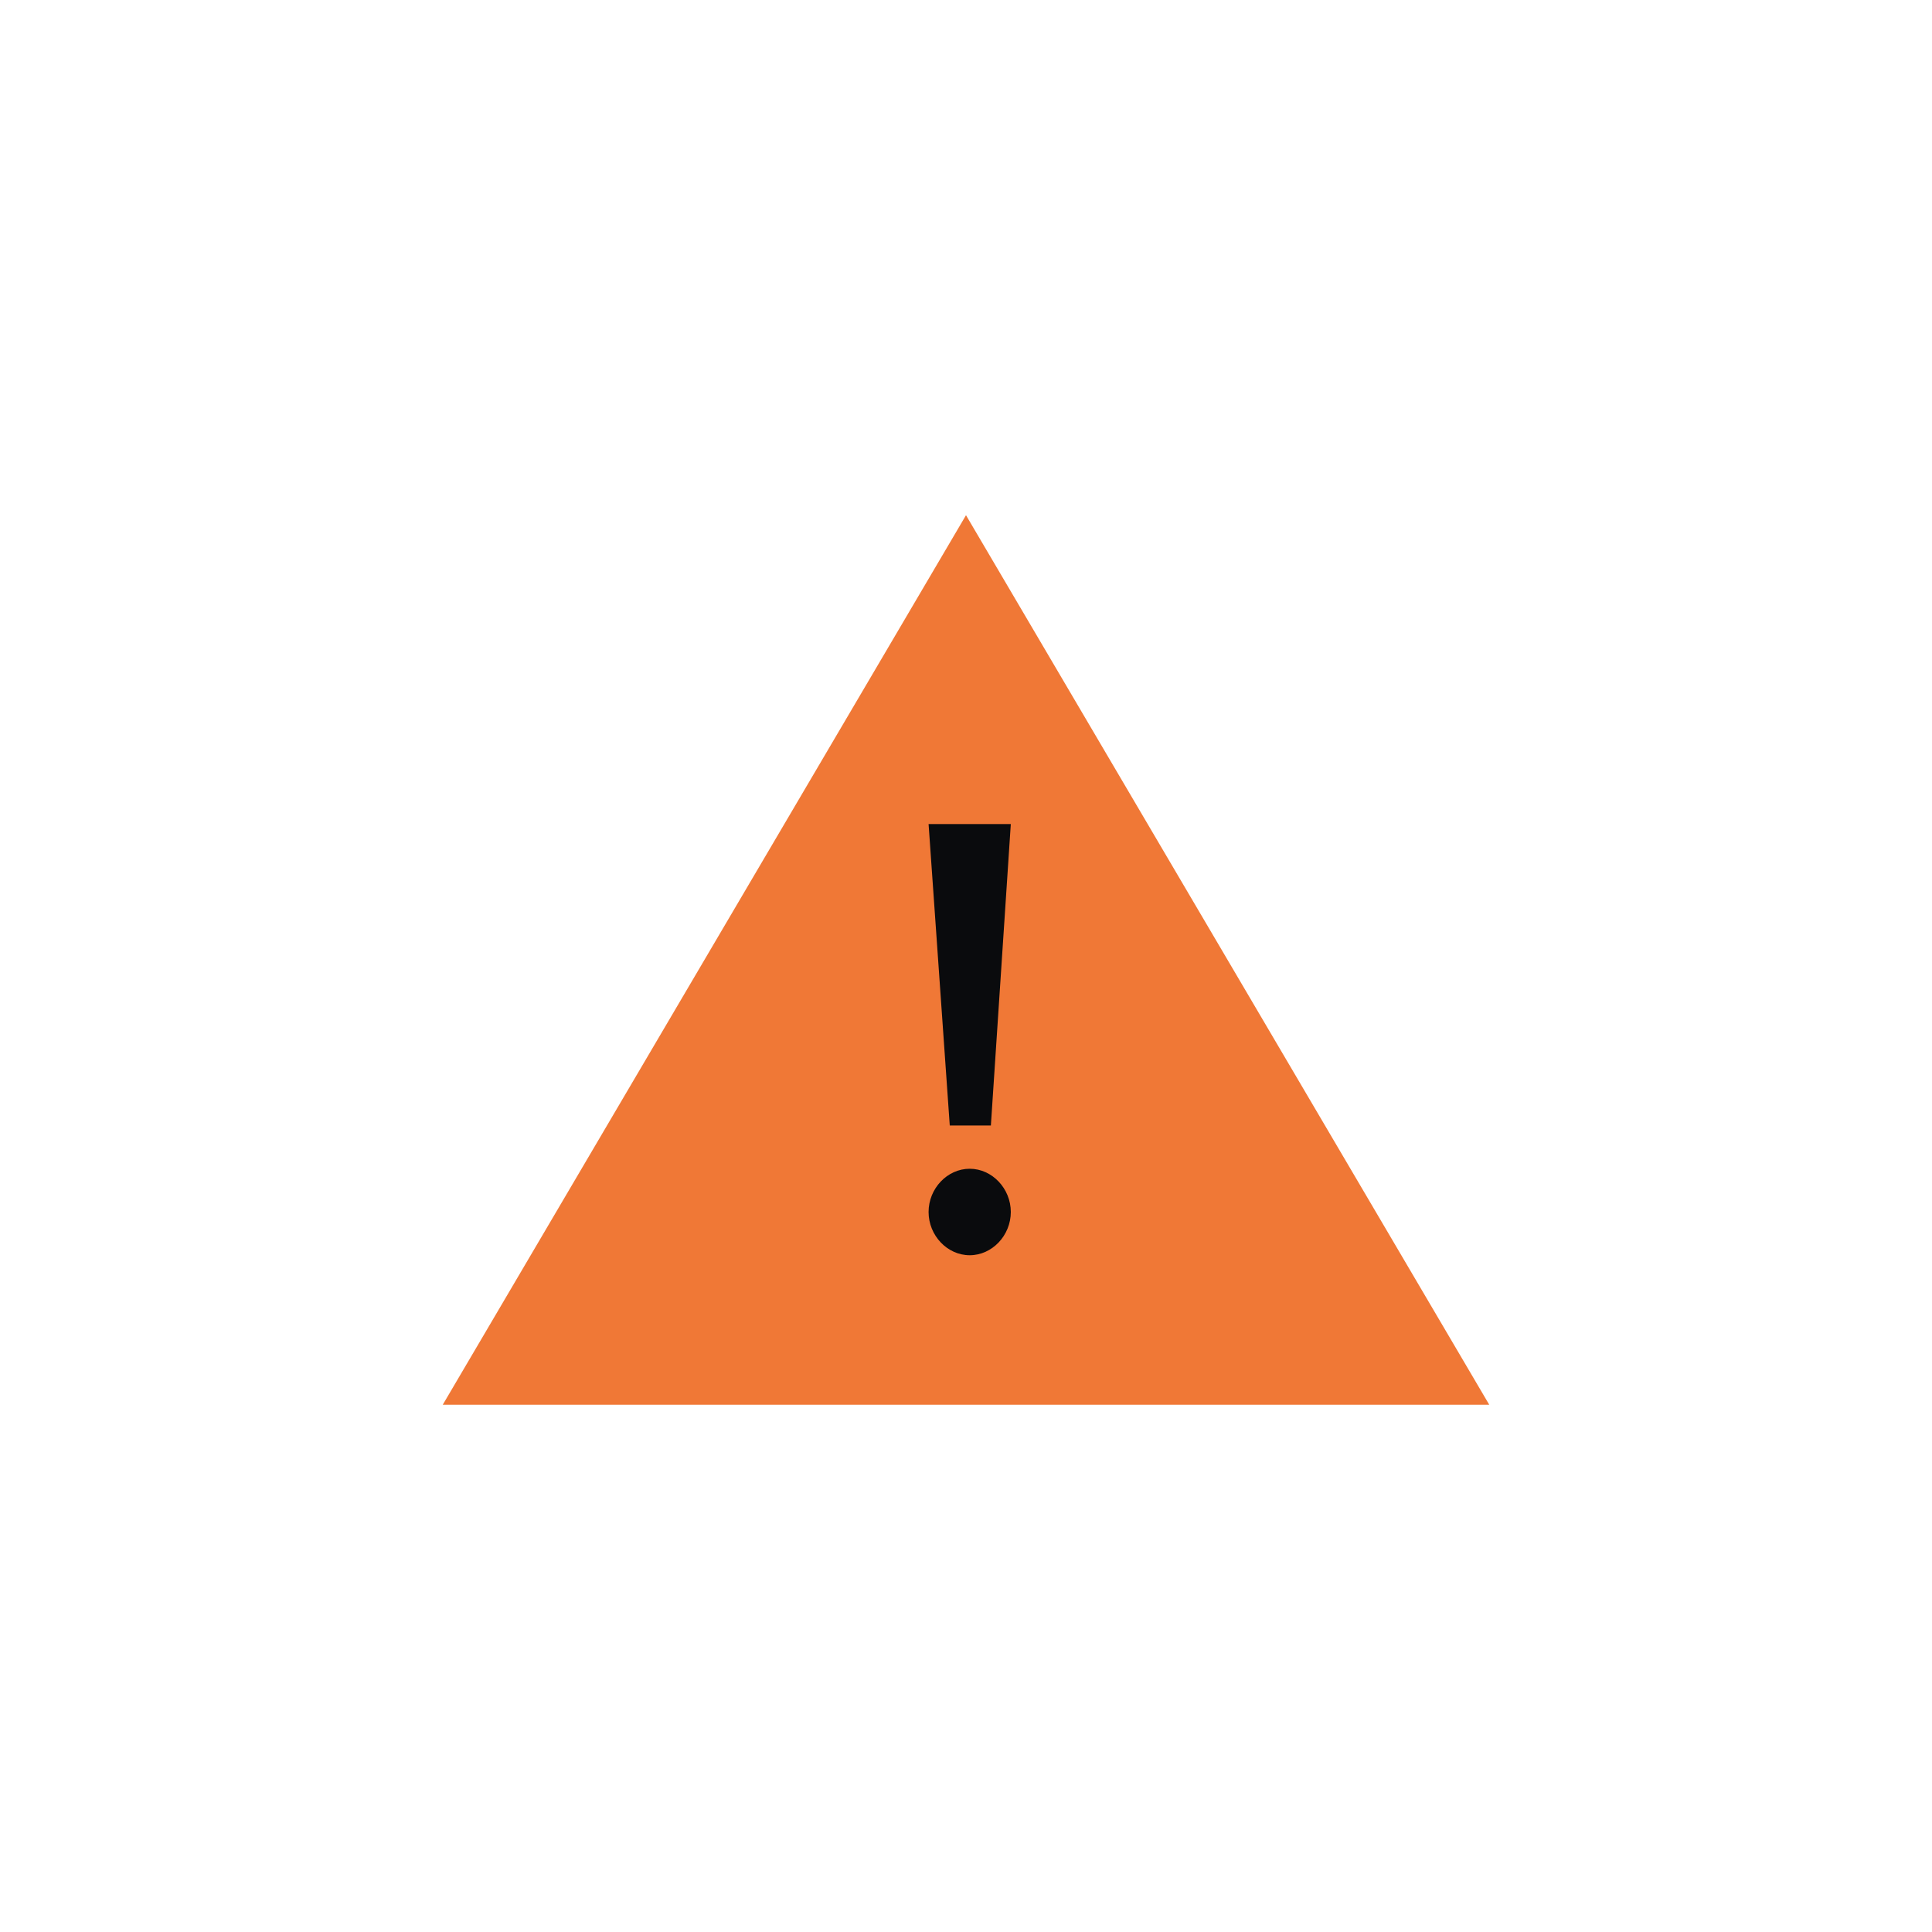 <svg xmlns="http://www.w3.org/2000/svg" fill="none" viewBox="0 0 240 240"><path fill="#F07836" d="m120 64 65 110.5H55z"/><path fill="#0A0B0D" d="M123.09 139.815h-5.107l-2.631-37.447h10.214zm-2.631 16.115c2.785 0 5.107-2.456 5.107-5.372s-2.322-5.371-5.107-5.371-5.107 2.455-5.107 5.371 2.321 5.372 5.107 5.372"/></svg>